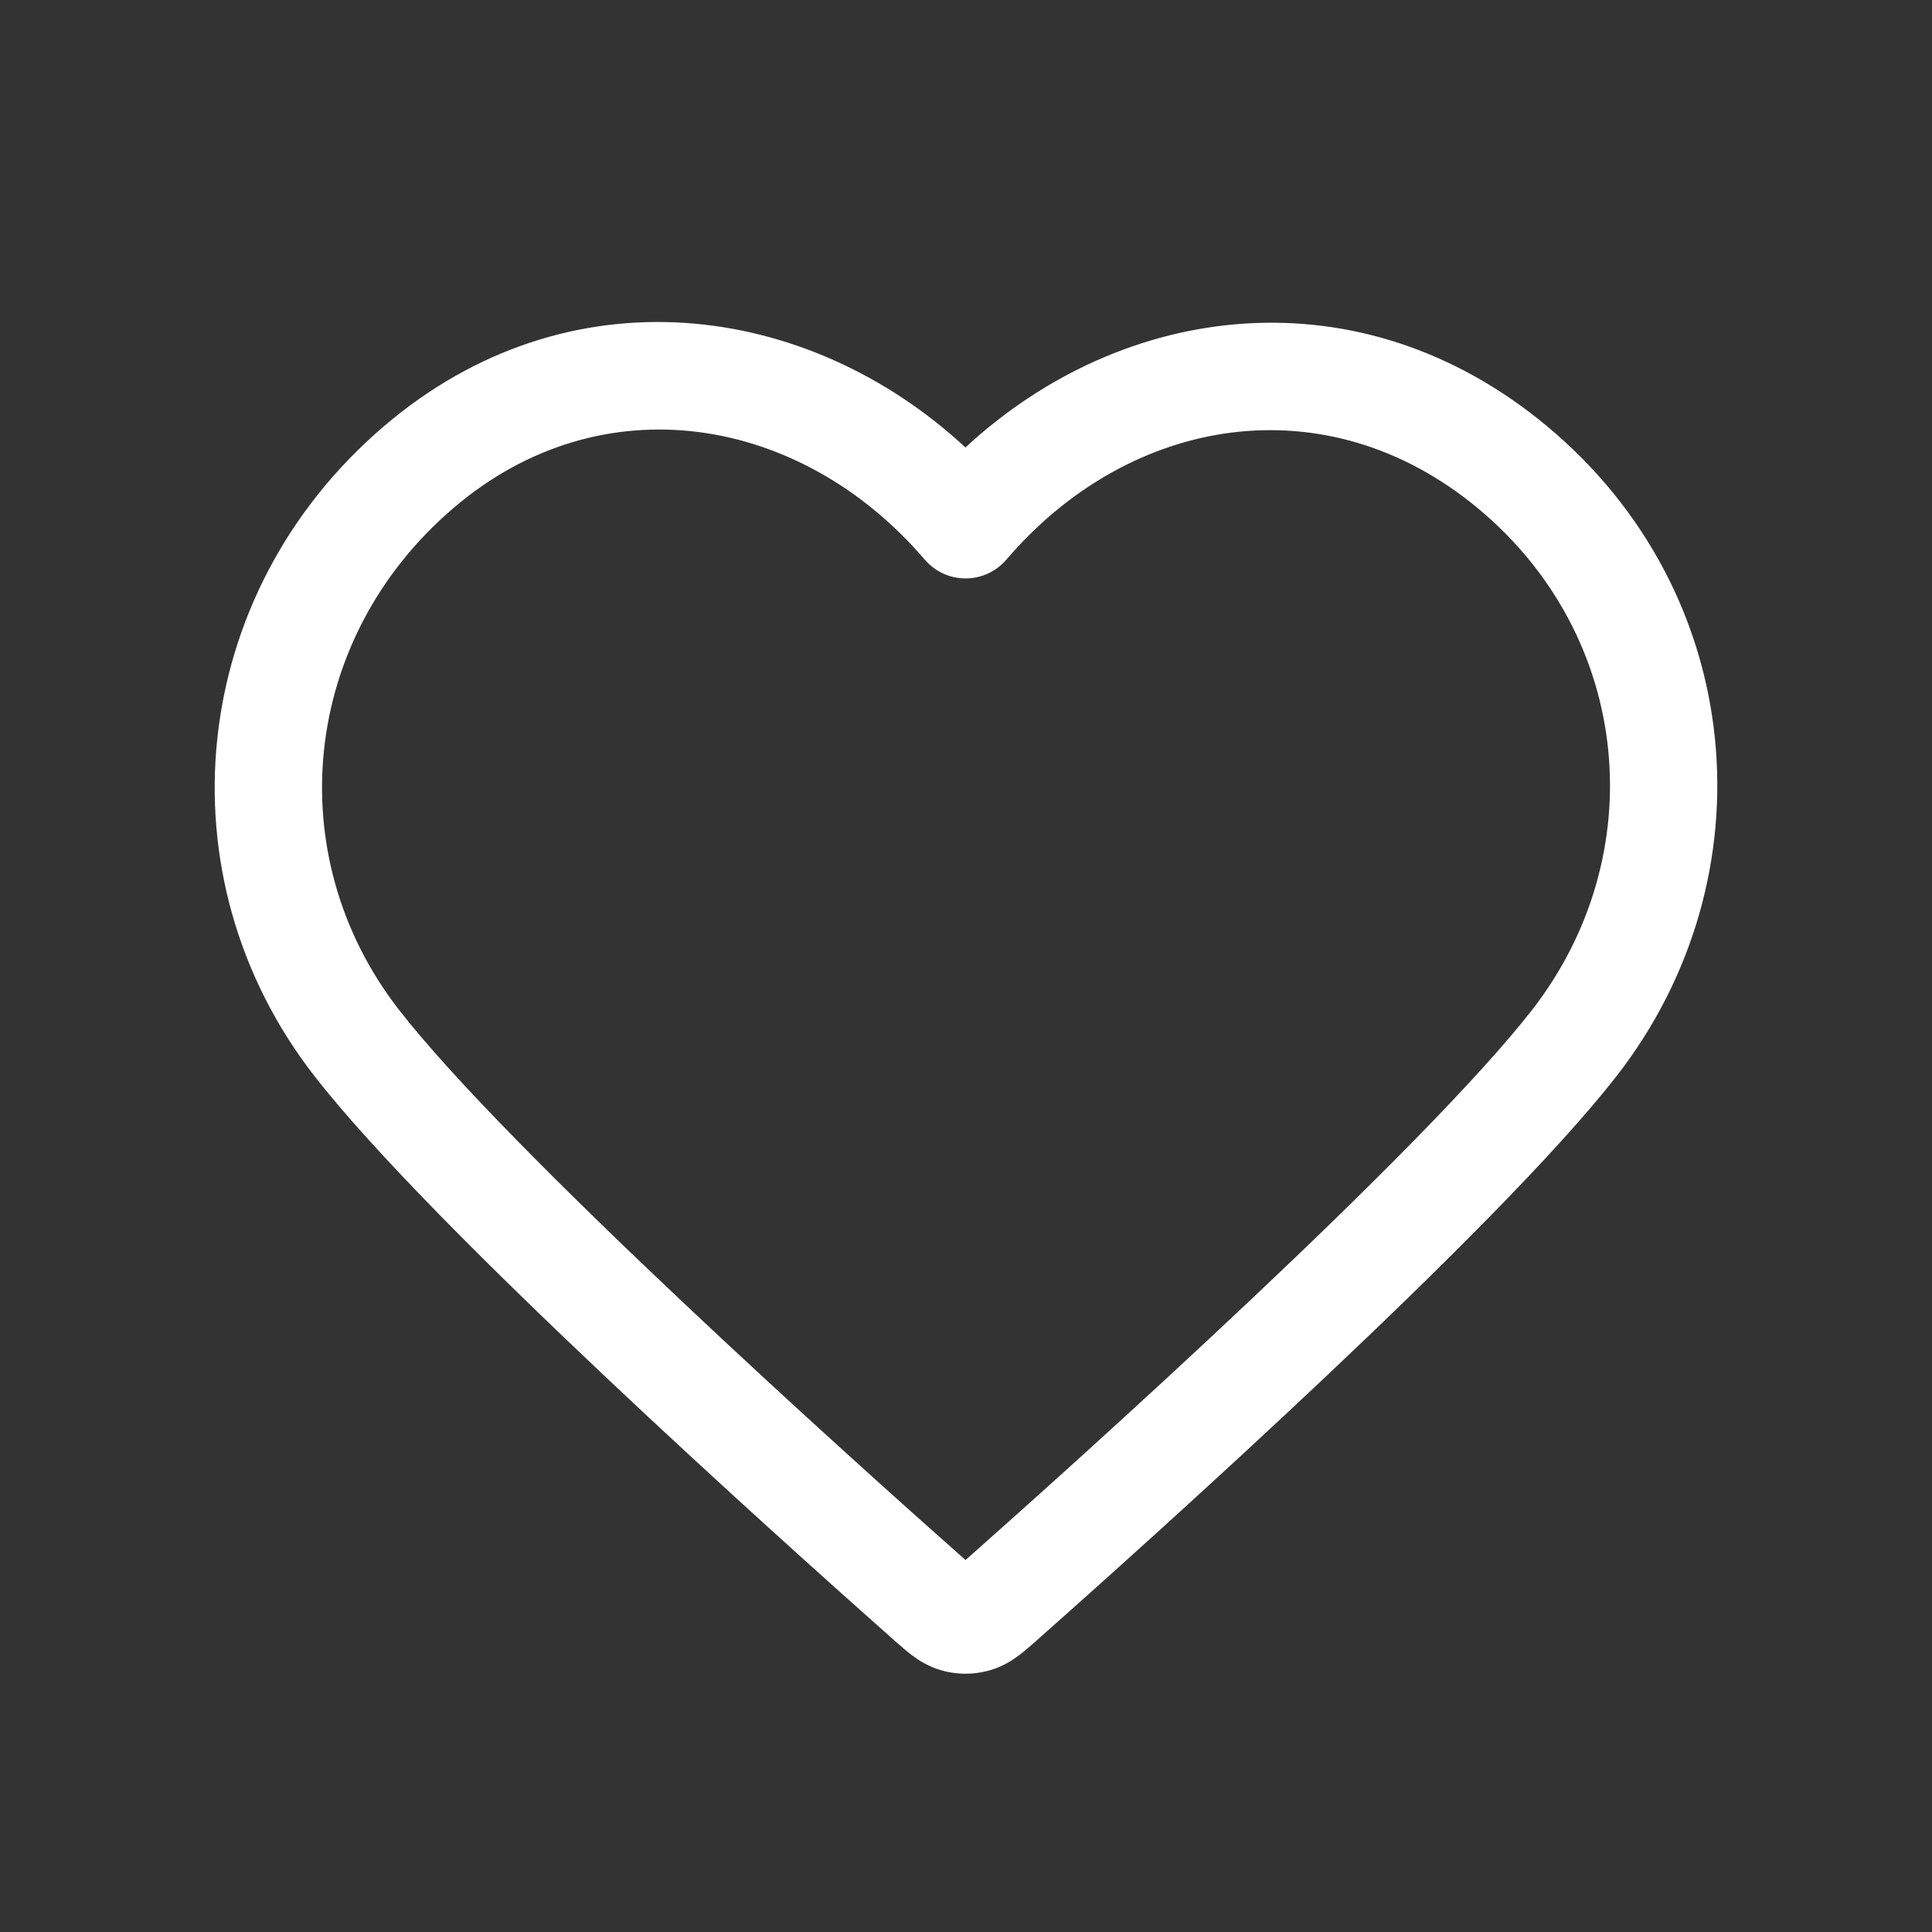 <?xml version="1.0" encoding="UTF-8"?> <svg xmlns="http://www.w3.org/2000/svg" width="18" height="18" viewBox="0 0 18 18" fill="none"><rect x="0" y="0" width="18" height="18" fill="#333333" stroke="none"/><path fill-rule="evenodd" clip-rule="evenodd" d="M8.995 4.169C7.522 2.804 5.294 2.504 3.576 3.972C1.747 5.535 1.483 8.163 2.927 10.022C3.486 10.741 4.584 11.83 5.649 12.835C6.724 13.85 7.796 14.808 8.325 15.277L8.334 15.285C8.385 15.33 8.443 15.381 8.497 15.422C8.561 15.47 8.647 15.525 8.76 15.559C8.913 15.605 9.078 15.605 9.231 15.559C9.344 15.525 9.43 15.47 9.494 15.422C9.548 15.381 9.606 15.33 9.657 15.285L9.666 15.277C10.195 14.808 11.267 13.85 12.342 12.835C13.407 11.83 14.505 10.741 15.064 10.022C16.504 8.169 16.279 5.521 14.41 3.968C12.67 2.522 10.467 2.804 8.995 4.169ZM8.616 5.214C7.463 3.867 5.608 3.551 4.225 4.733C2.798 5.952 2.604 7.976 3.717 9.408C4.221 10.057 5.263 11.095 6.336 12.108C7.399 13.112 8.463 14.063 8.988 14.528C8.991 14.53 8.993 14.532 8.996 14.534C8.998 14.532 9 14.53 9.003 14.528C9.528 14.063 10.592 13.112 11.655 12.108C12.729 11.095 13.77 10.057 14.275 9.408C15.392 7.97 15.214 5.937 13.771 4.737C12.355 3.56 10.524 3.871 9.376 5.214C9.281 5.325 9.142 5.389 8.996 5.389C8.849 5.389 8.711 5.325 8.616 5.214Z" fill="white"></path></svg> 